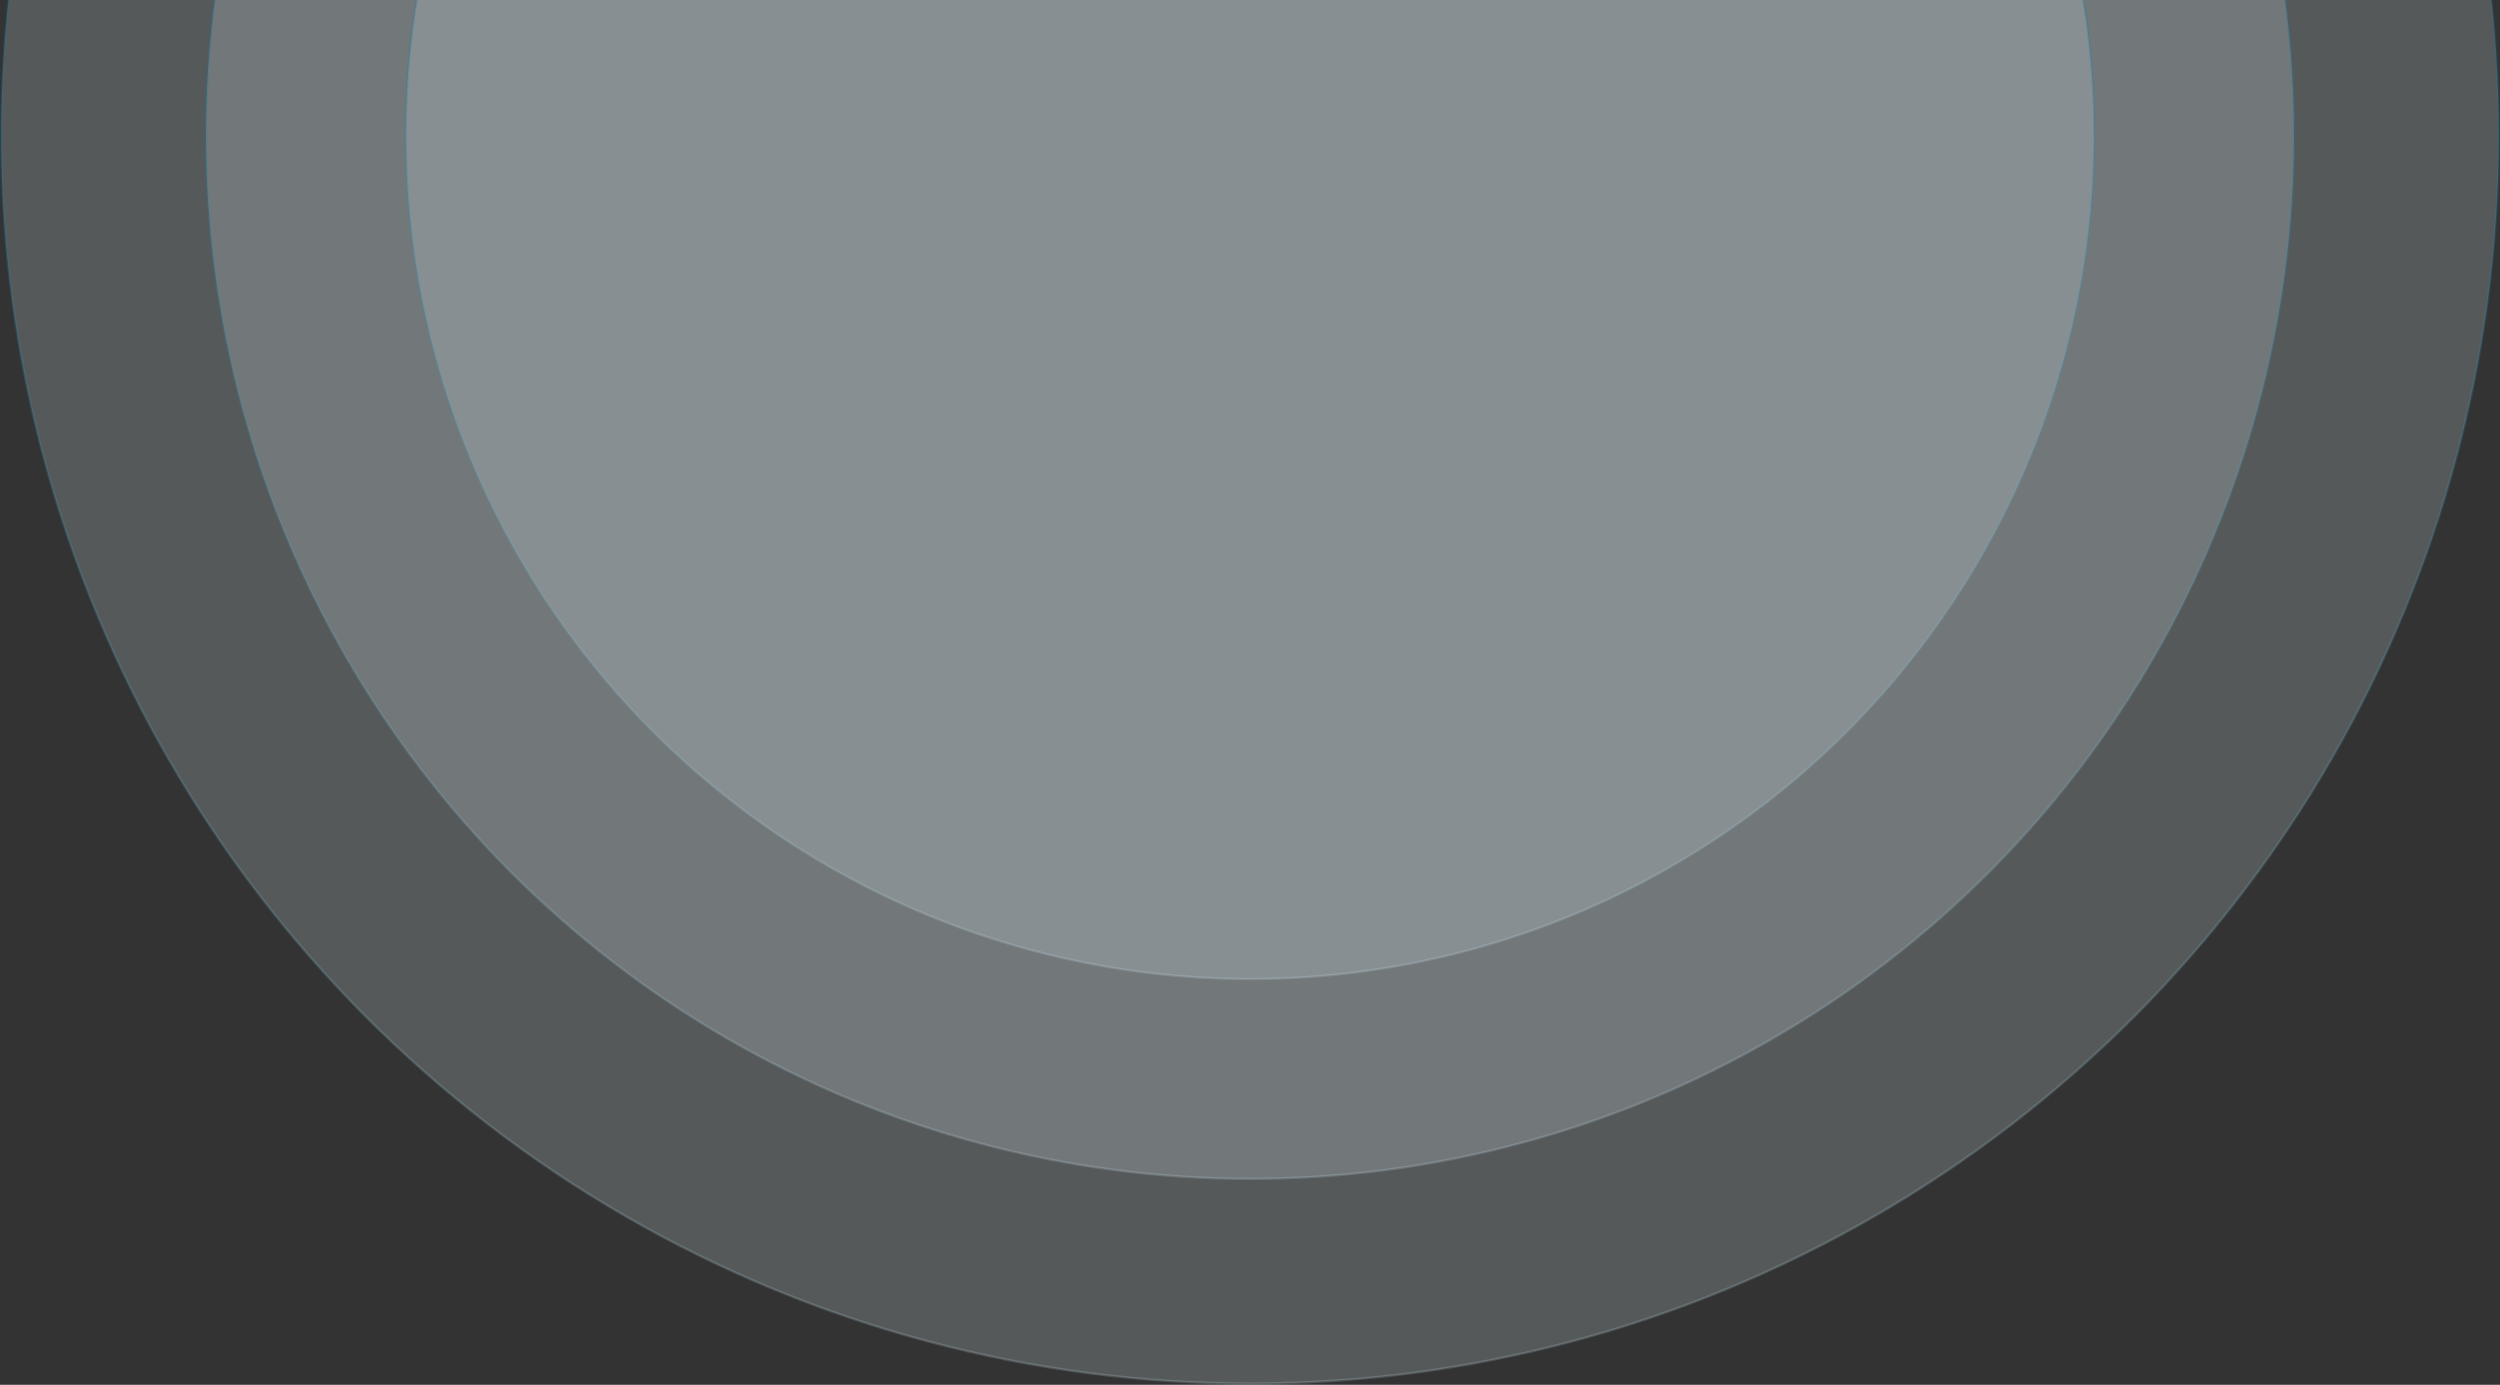 <svg width="1020" height="565" viewBox="0 0 1020 565" fill="none" xmlns="http://www.w3.org/2000/svg">
<rect x="0" y="0" width="1020" height="565" fill="#333333" stroke="none"/>
<g clip-path="url(#clip0_2178_5078)">
<circle opacity="0.2" cx="510" cy="55" r="509.5" fill="#E2F0F5" stroke="url(#paint0_linear_2178_5078)"/>
<circle opacity="0.2" cx="510" cy="55" r="425.944" fill="#E2F0F5" stroke="url(#paint1_linear_2178_5078)"/>
<circle opacity="0.2" cx="510" cy="55" r="344.425" fill="#E2F0F5" stroke="url(#paint2_linear_2178_5078)"/>
</g>
<defs>
<linearGradient id="paint0_linear_2178_5078" x1="510" y1="-455" x2="510" y2="565" gradientUnits="userSpaceOnUse">
<stop stop-color="#001B48"/>
<stop offset="0.5" stop-color="#018ABE"/>
<stop offset="1" stop-color="#C4E0EB"/>
</linearGradient>
<linearGradient id="paint1_linear_2178_5078" x1="510" y1="-371.444" x2="510" y2="481.443" gradientUnits="userSpaceOnUse">
<stop stop-color="#001B48"/>
<stop offset="0.5" stop-color="#018ABE"/>
<stop offset="1" stop-color="#C4E0EB"/>
</linearGradient>
<linearGradient id="paint2_linear_2178_5078" x1="510" y1="-289.925" x2="510" y2="399.925" gradientUnits="userSpaceOnUse">
<stop stop-color="#001B48"/>
<stop offset="0.5" stop-color="#018ABE"/>
<stop offset="1" stop-color="#C4E0EB"/>
</linearGradient>
<clipPath id="clip0_2178_5078">
<rect width="1020" height="565" fill="white"/>
</clipPath>
</defs>
</svg>
